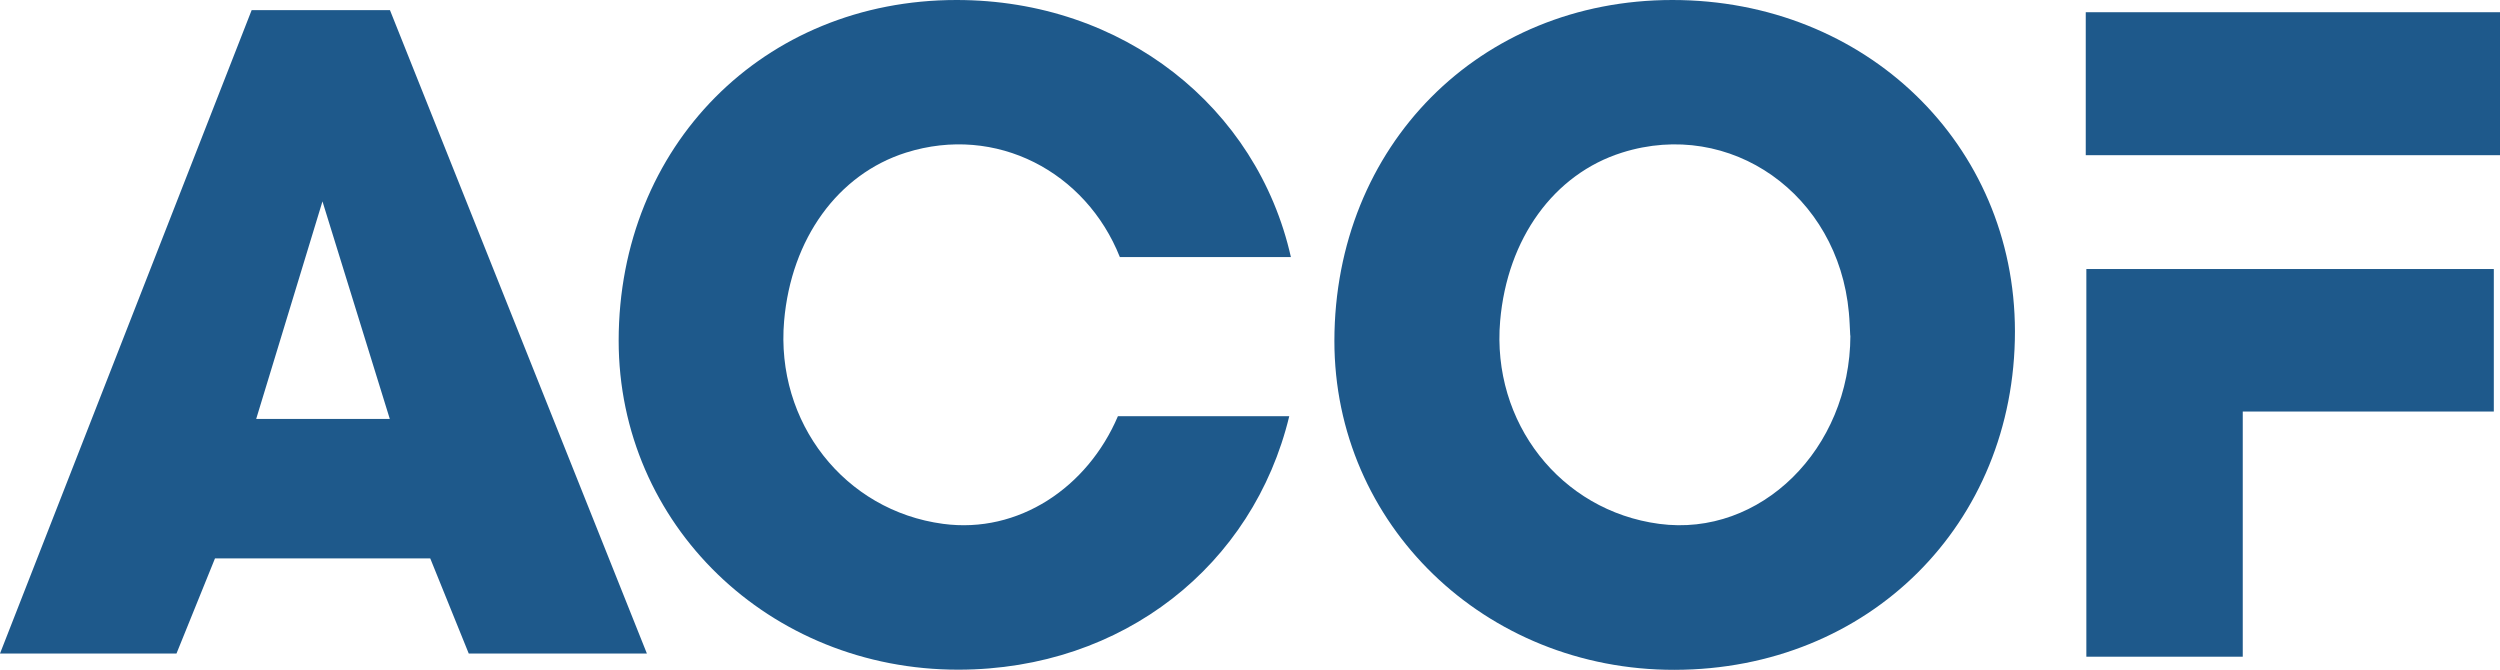 <svg xmlns="http://www.w3.org/2000/svg" id="Livello_2" data-name="Livello 2" viewBox="0 0 165.6 44.37"><defs><style>      .cls-1 {        fill: #1e598b;        stroke-width: 0px;      }    </style></defs><g id="cosa_fare..." data-name="cosa fare..."><g><path class="cls-1" d="M16.67.67L0,43.29h11.69l2.55-6.3h14.26l2.55,6.3h11.8L25.83.67h-9.16ZM16.97,27.75l4.39-14.41,4.46,14.41h-8.86Z"></path><path class="cls-1" d="M110.92,44.37c-12.56.02-22.54-9.63-22.53-21.8C88.41,9.67,97.99,0,110.78,0c12.8,0,22.68,9.55,22.69,21.95,0,12.77-9.68,22.4-22.55,22.42ZM122.56,22.23c-.03-.51-.04-1.01-.09-1.52-.71-7.84-7.84-12.87-15.03-10.6-4.51,1.42-7.6,5.69-8.07,11.15-.58,6.72,4,12.57,10.53,13.44,6.71.9,12.65-4.95,12.67-12.47Z"></path><path class="cls-1" d="M74.05,27.57c-2.01,4.72-6.58,7.8-11.58,7.13-6.53-.87-11.11-6.72-10.53-13.44.47-5.45,3.56-9.72,8.07-11.15,5.99-1.89,11.93,1.28,14.17,6.92h11.33C83.28,7.11,74.41,0,63.36,0c-12.79,0-22.37,9.67-22.38,22.56,0,12.17,9.96,21.82,22.53,21.8,10.89-.02,19.51-6.92,21.89-16.79h-11.34Z"></path><g><path class="cls-1" d="M148.57,43.5h-10.37v-25.68h26.99v9.44h-16.63v16.24Z"></path><path class="cls-1" d="M138.16,10.28V.81h27.44v9.47h-27.44Z"></path></g></g></g></svg>